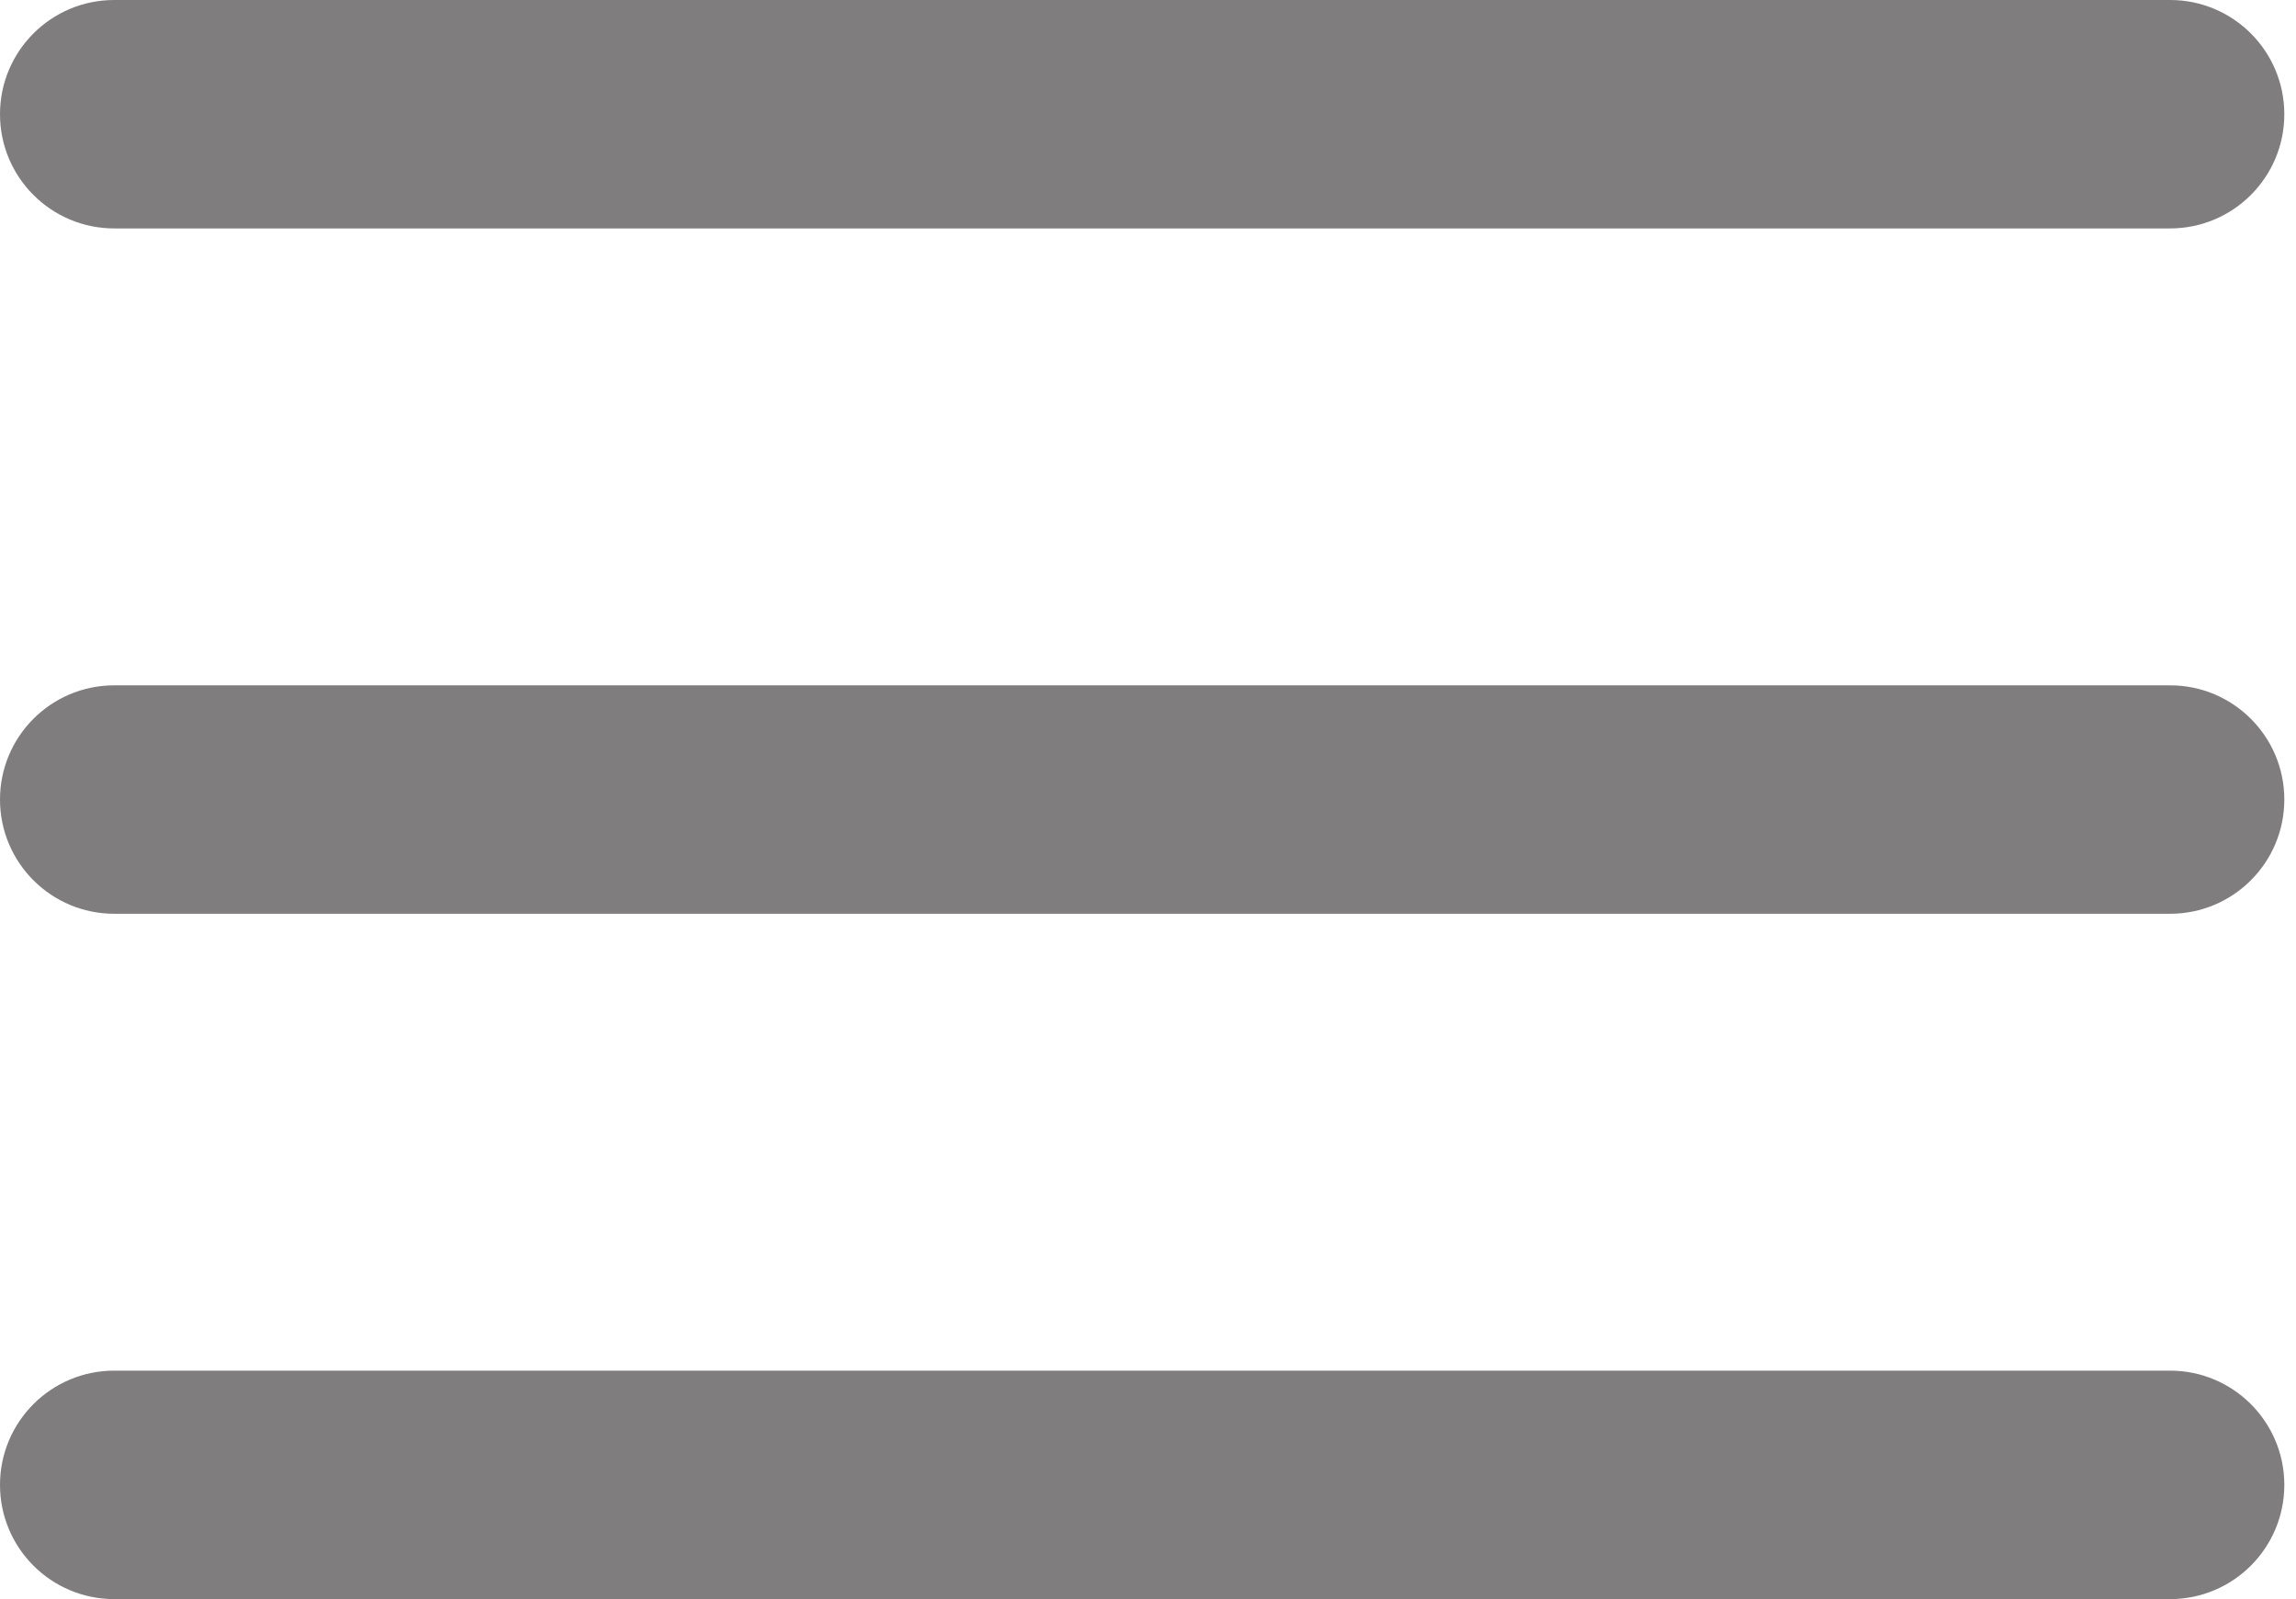 <?xml version="1.0" encoding="UTF-8"?> <svg xmlns="http://www.w3.org/2000/svg" width="56" height="39" viewBox="0 0 56 39" fill="none"> <path fill-rule="evenodd" clip-rule="evenodd" d="M0 2.786C0 1.247 1.247 0 2.786 0H52.929C54.467 0 55.715 1.247 55.715 2.786C55.715 4.324 54.467 5.571 52.929 5.571H2.786C1.247 5.571 0 4.324 0 2.786ZM0 19.5C0 17.962 1.247 16.715 2.786 16.715H52.929C54.467 16.715 55.715 17.962 55.715 19.5C55.715 21.039 54.467 22.286 52.929 22.286H2.786C1.247 22.286 0 21.039 0 19.5ZM2.786 33.429C1.247 33.429 0 34.677 0 36.215C0 37.754 1.247 39.001 2.786 39.001H52.929C54.467 39.001 55.715 37.754 55.715 36.215C55.715 34.677 54.467 33.429 52.929 33.429H2.786Z" fill="#7F7D7D"></path> </svg> 